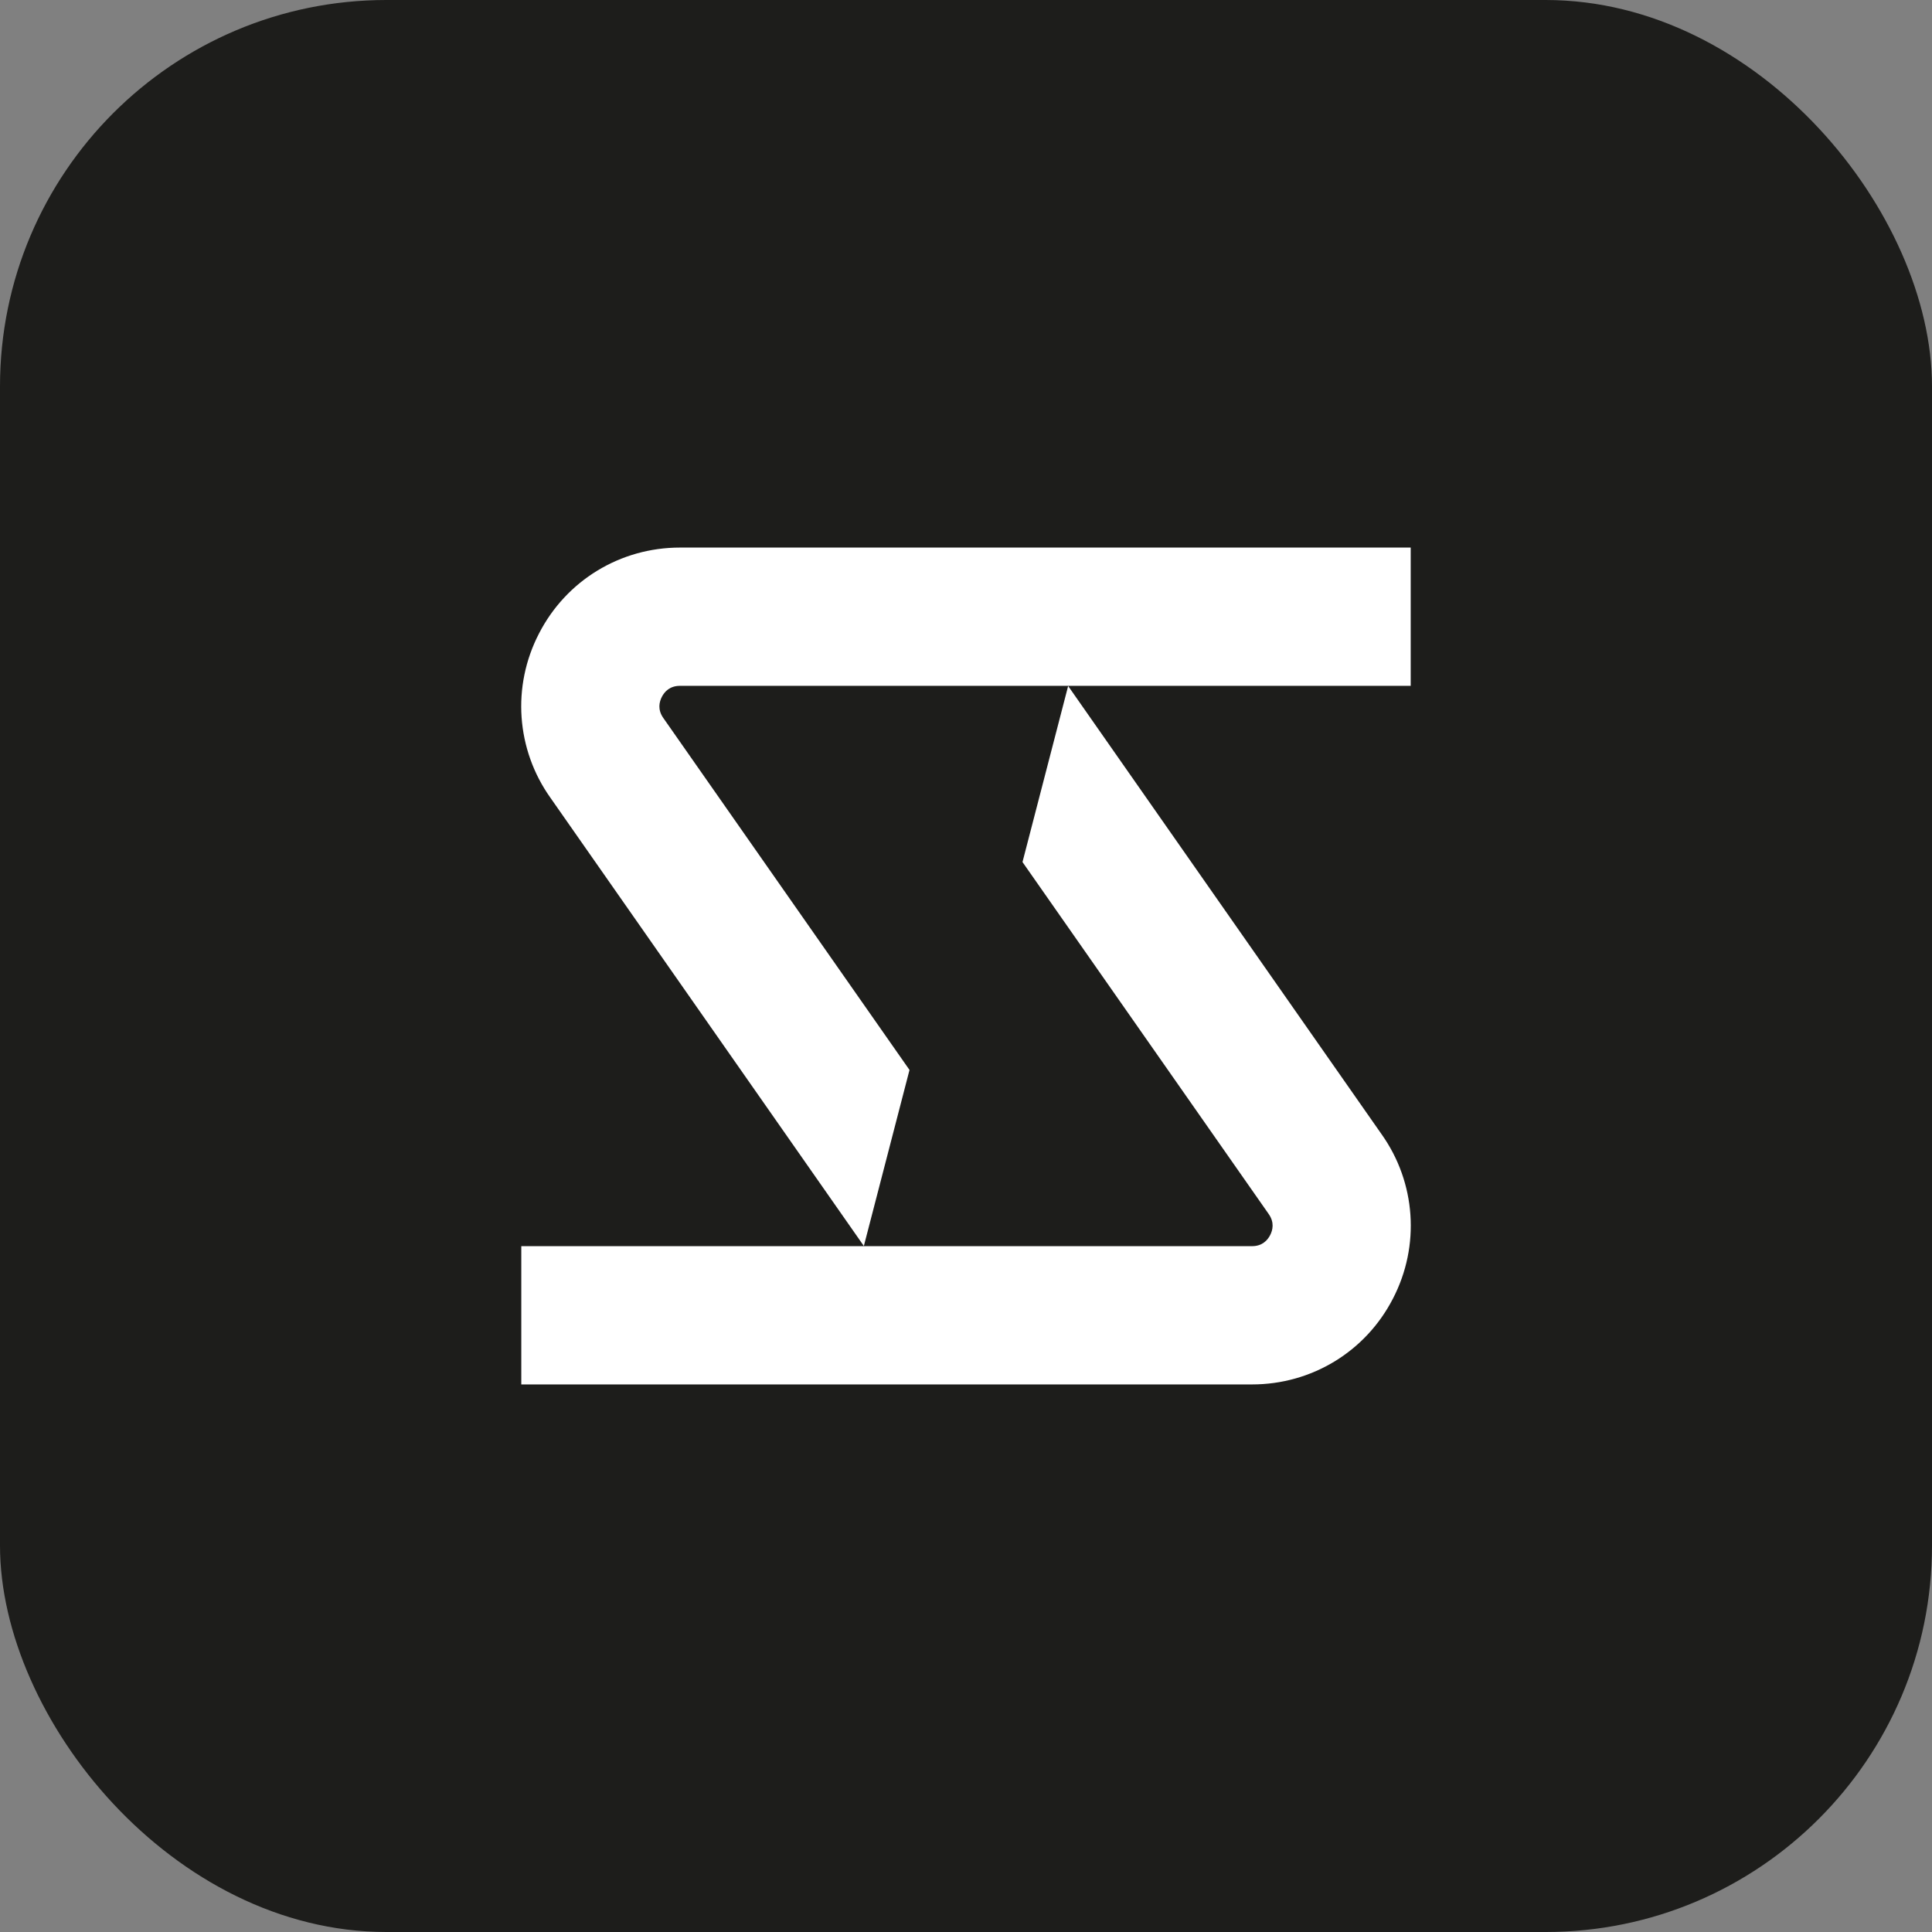 <?xml version="1.0" encoding="UTF-8"?>
<svg id="Capa_1" xmlns="http://www.w3.org/2000/svg" version="1.1" viewBox="15 15 100 100">
  <rect x="15" y="15" width="100" height="100" fill="#808080" stroke="none"/>
  <!-- Generator: Adobe Illustrator 30.0.0, SVG Export Plug-In . SVG Version: 2.1.1 Build 123)  -->
  <defs>
    <style>
      .st0 {
        fill: #1d1d1b;
      }

      .st1 {
        fill: #fff;
      }
    </style>
  </defs>
  <rect class="st0" x="15" y="15" width="100" height="100" rx="20" ry="20" transform="translate(130 130) rotate(-180)"/>
  <g transform="translate(65, 65) scale(0.85) translate(-65, -65)">
    <path class="st1" d="M71.22,47.95l19.09,27.3c2.08,2.93,2.36,6.78.69,10-1.66,3.23-4.95,5.23-8.58,5.23h-44.5s0-8.42,0-8.42h44.5c.62,0,.94-.36,1.1-.67.16-.31.27-.78-.09-1.29l-14.99-21.43,2.78-10.72Z"/>
    <path class="st1" d="M58.78,82.05l-19.09-27.3c-2.08-2.93-2.36-6.78-.69-10,1.66-3.23,4.95-5.23,8.58-5.23h44.5s0,8.42,0,8.42h-44.5c-.62,0-.94.36-1.1.67-.16.31-.27.78.09,1.29l14.99,21.43-2.78,10.72Z"/>
  </g>
</svg>